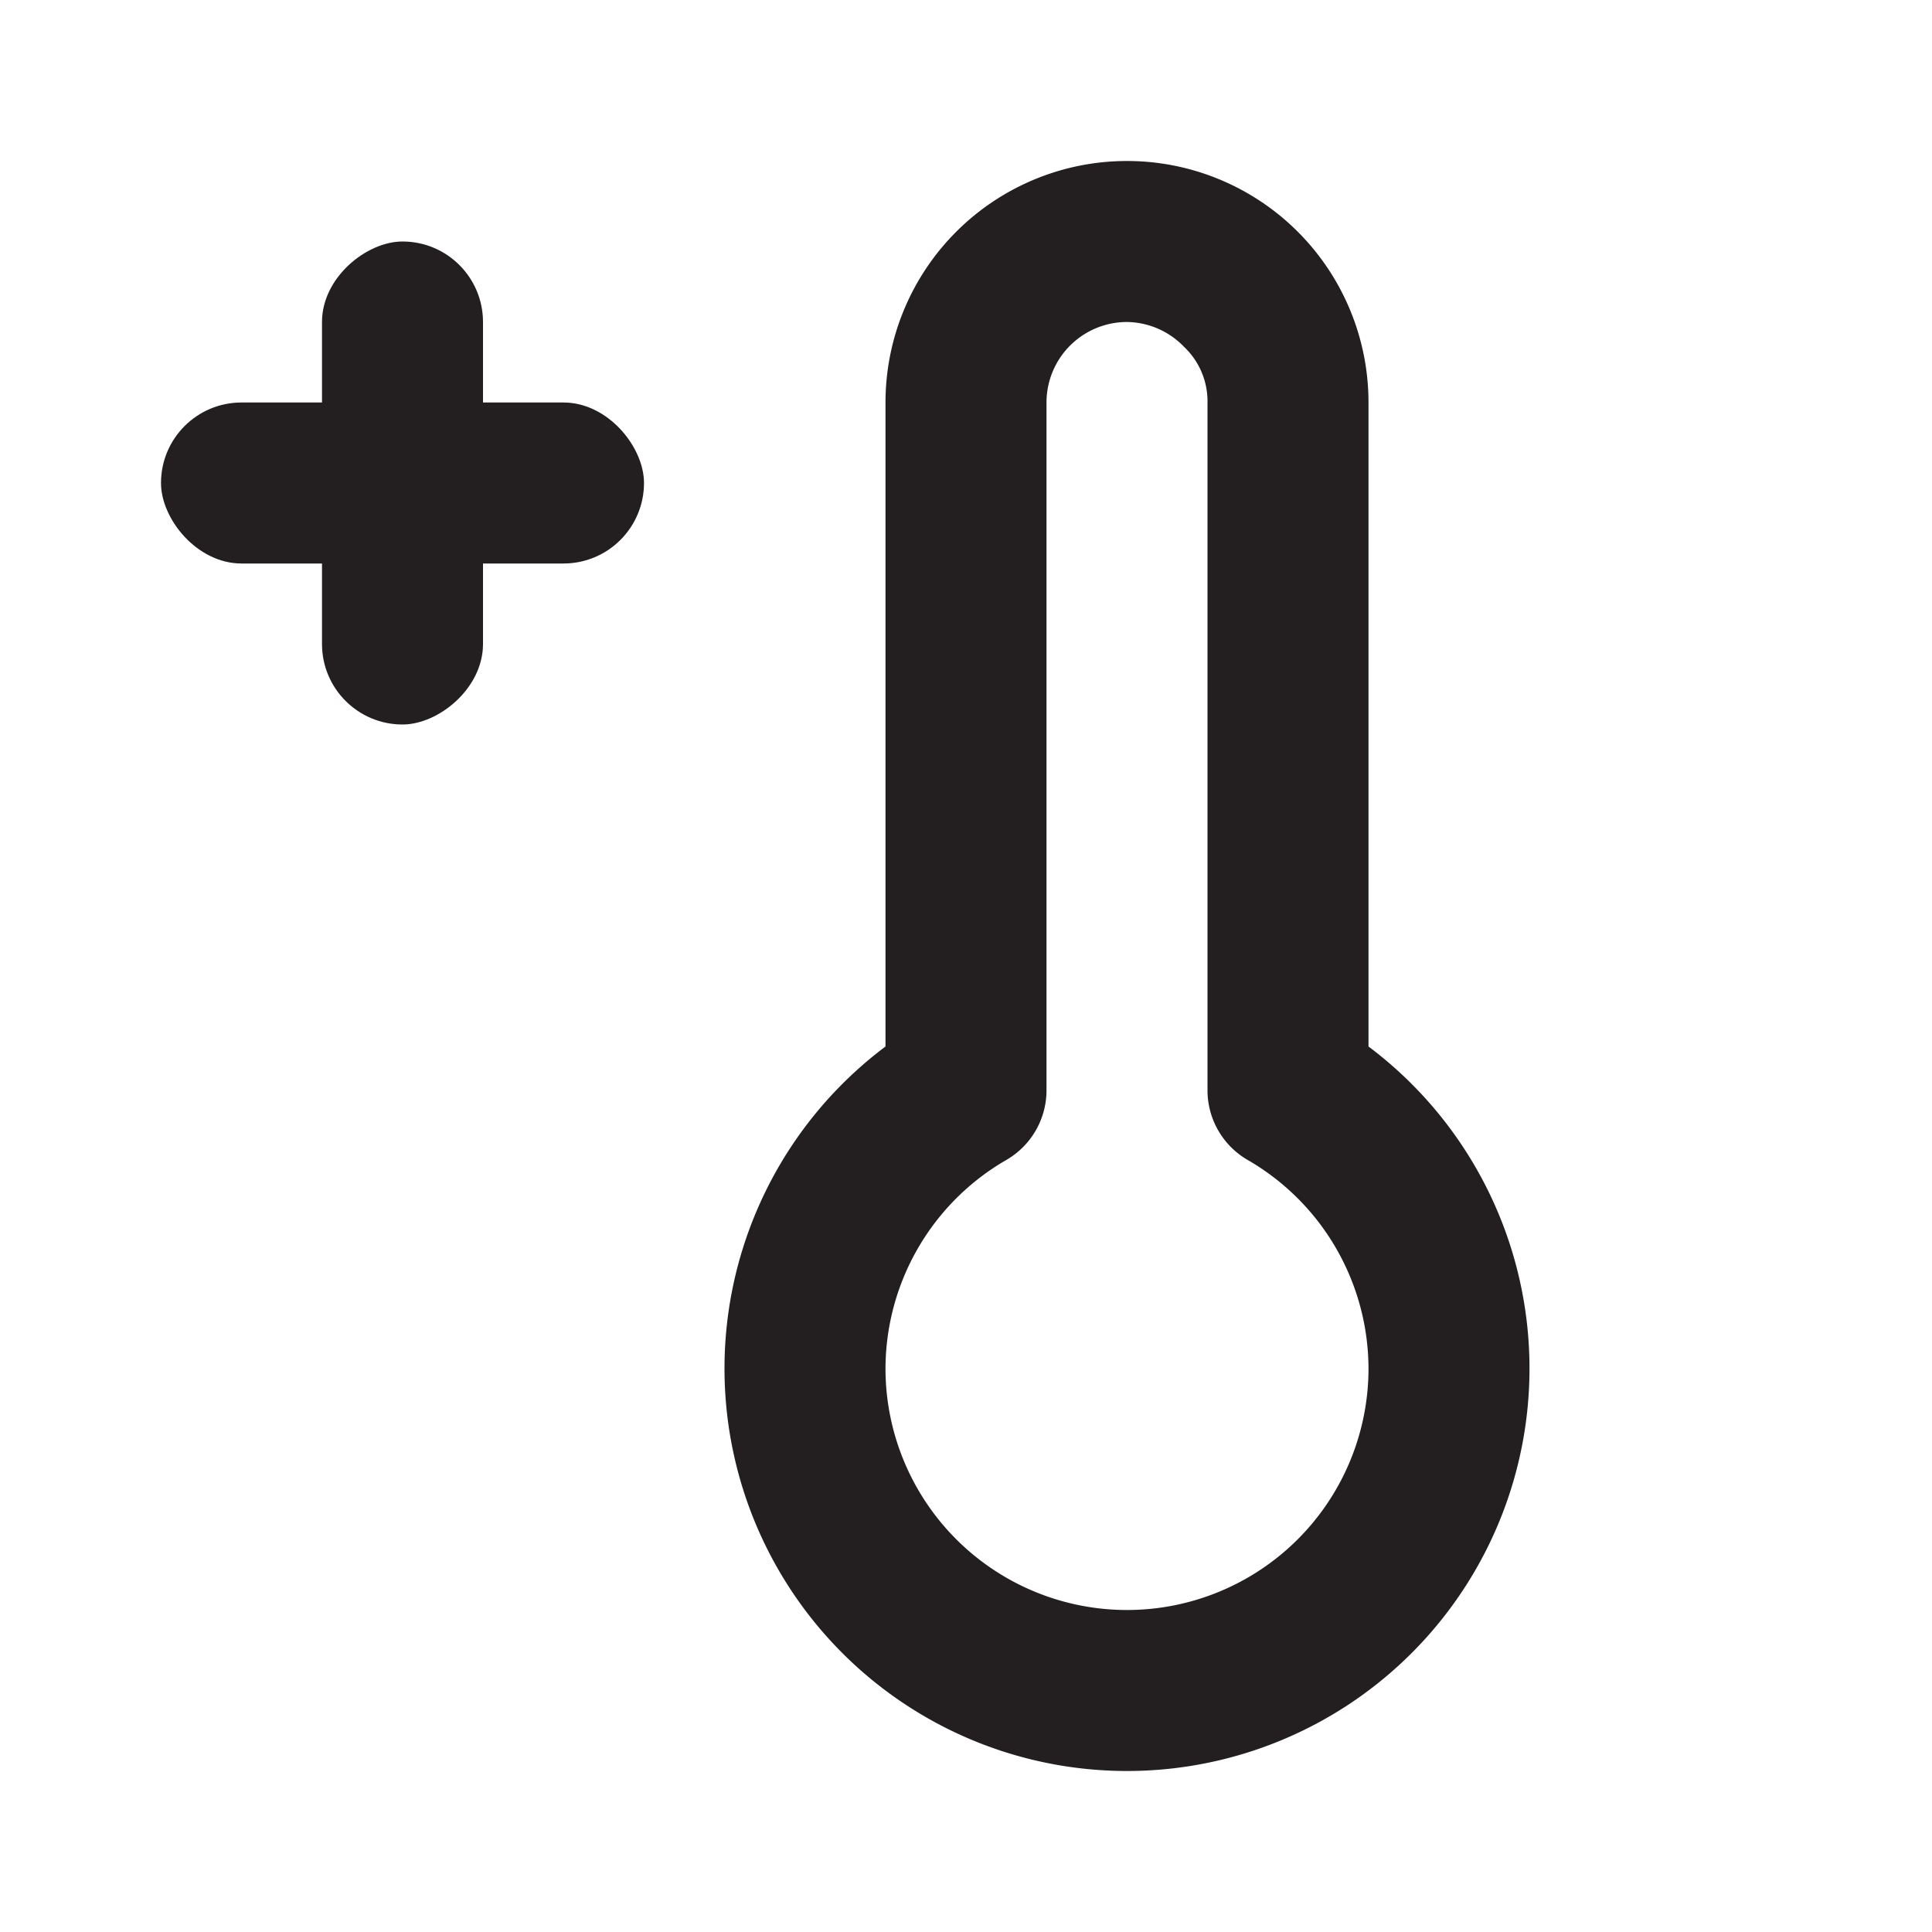 <svg xmlns="http://www.w3.org/2000/svg" viewBox="0 0 24 24"><defs><style>.cls-1{fill:#fff;opacity:0;}.cls-2{fill:#231f20;}</style></defs><title>thermometer-plus</title><g id="Layer_2" data-name="Layer 2"><g id="thermometer-plus"><g id="thermometer-plus-2" data-name="thermometer-plus"><rect class="cls-1" width="24" height="24"/><rect class="cls-2" x="2" y="5" width="6" height="2" rx="1" ry="1"/><rect class="cls-2" x="2" y="5" width="6" height="2" rx="1" ry="1" transform="translate(-1 11) rotate(-90)"/><path class="cls-2" d="M14,22a5,5,0,0,1-3-9V5a3,3,0,0,1,3-3,3,3,0,0,1,3,3v8a5,5,0,0,1-3,9ZM14,4a1,1,0,0,0-1,1v8.54a1,1,0,0,1-.5.87A3,3,0,0,0,11,17a3,3,0,0,0,6,0,3,3,0,0,0-1.5-2.59,1,1,0,0,1-.5-.87V5a.93.93,0,0,0-.29-.69A1,1,0,0,0,14,4Z"/></g></g></g></svg>